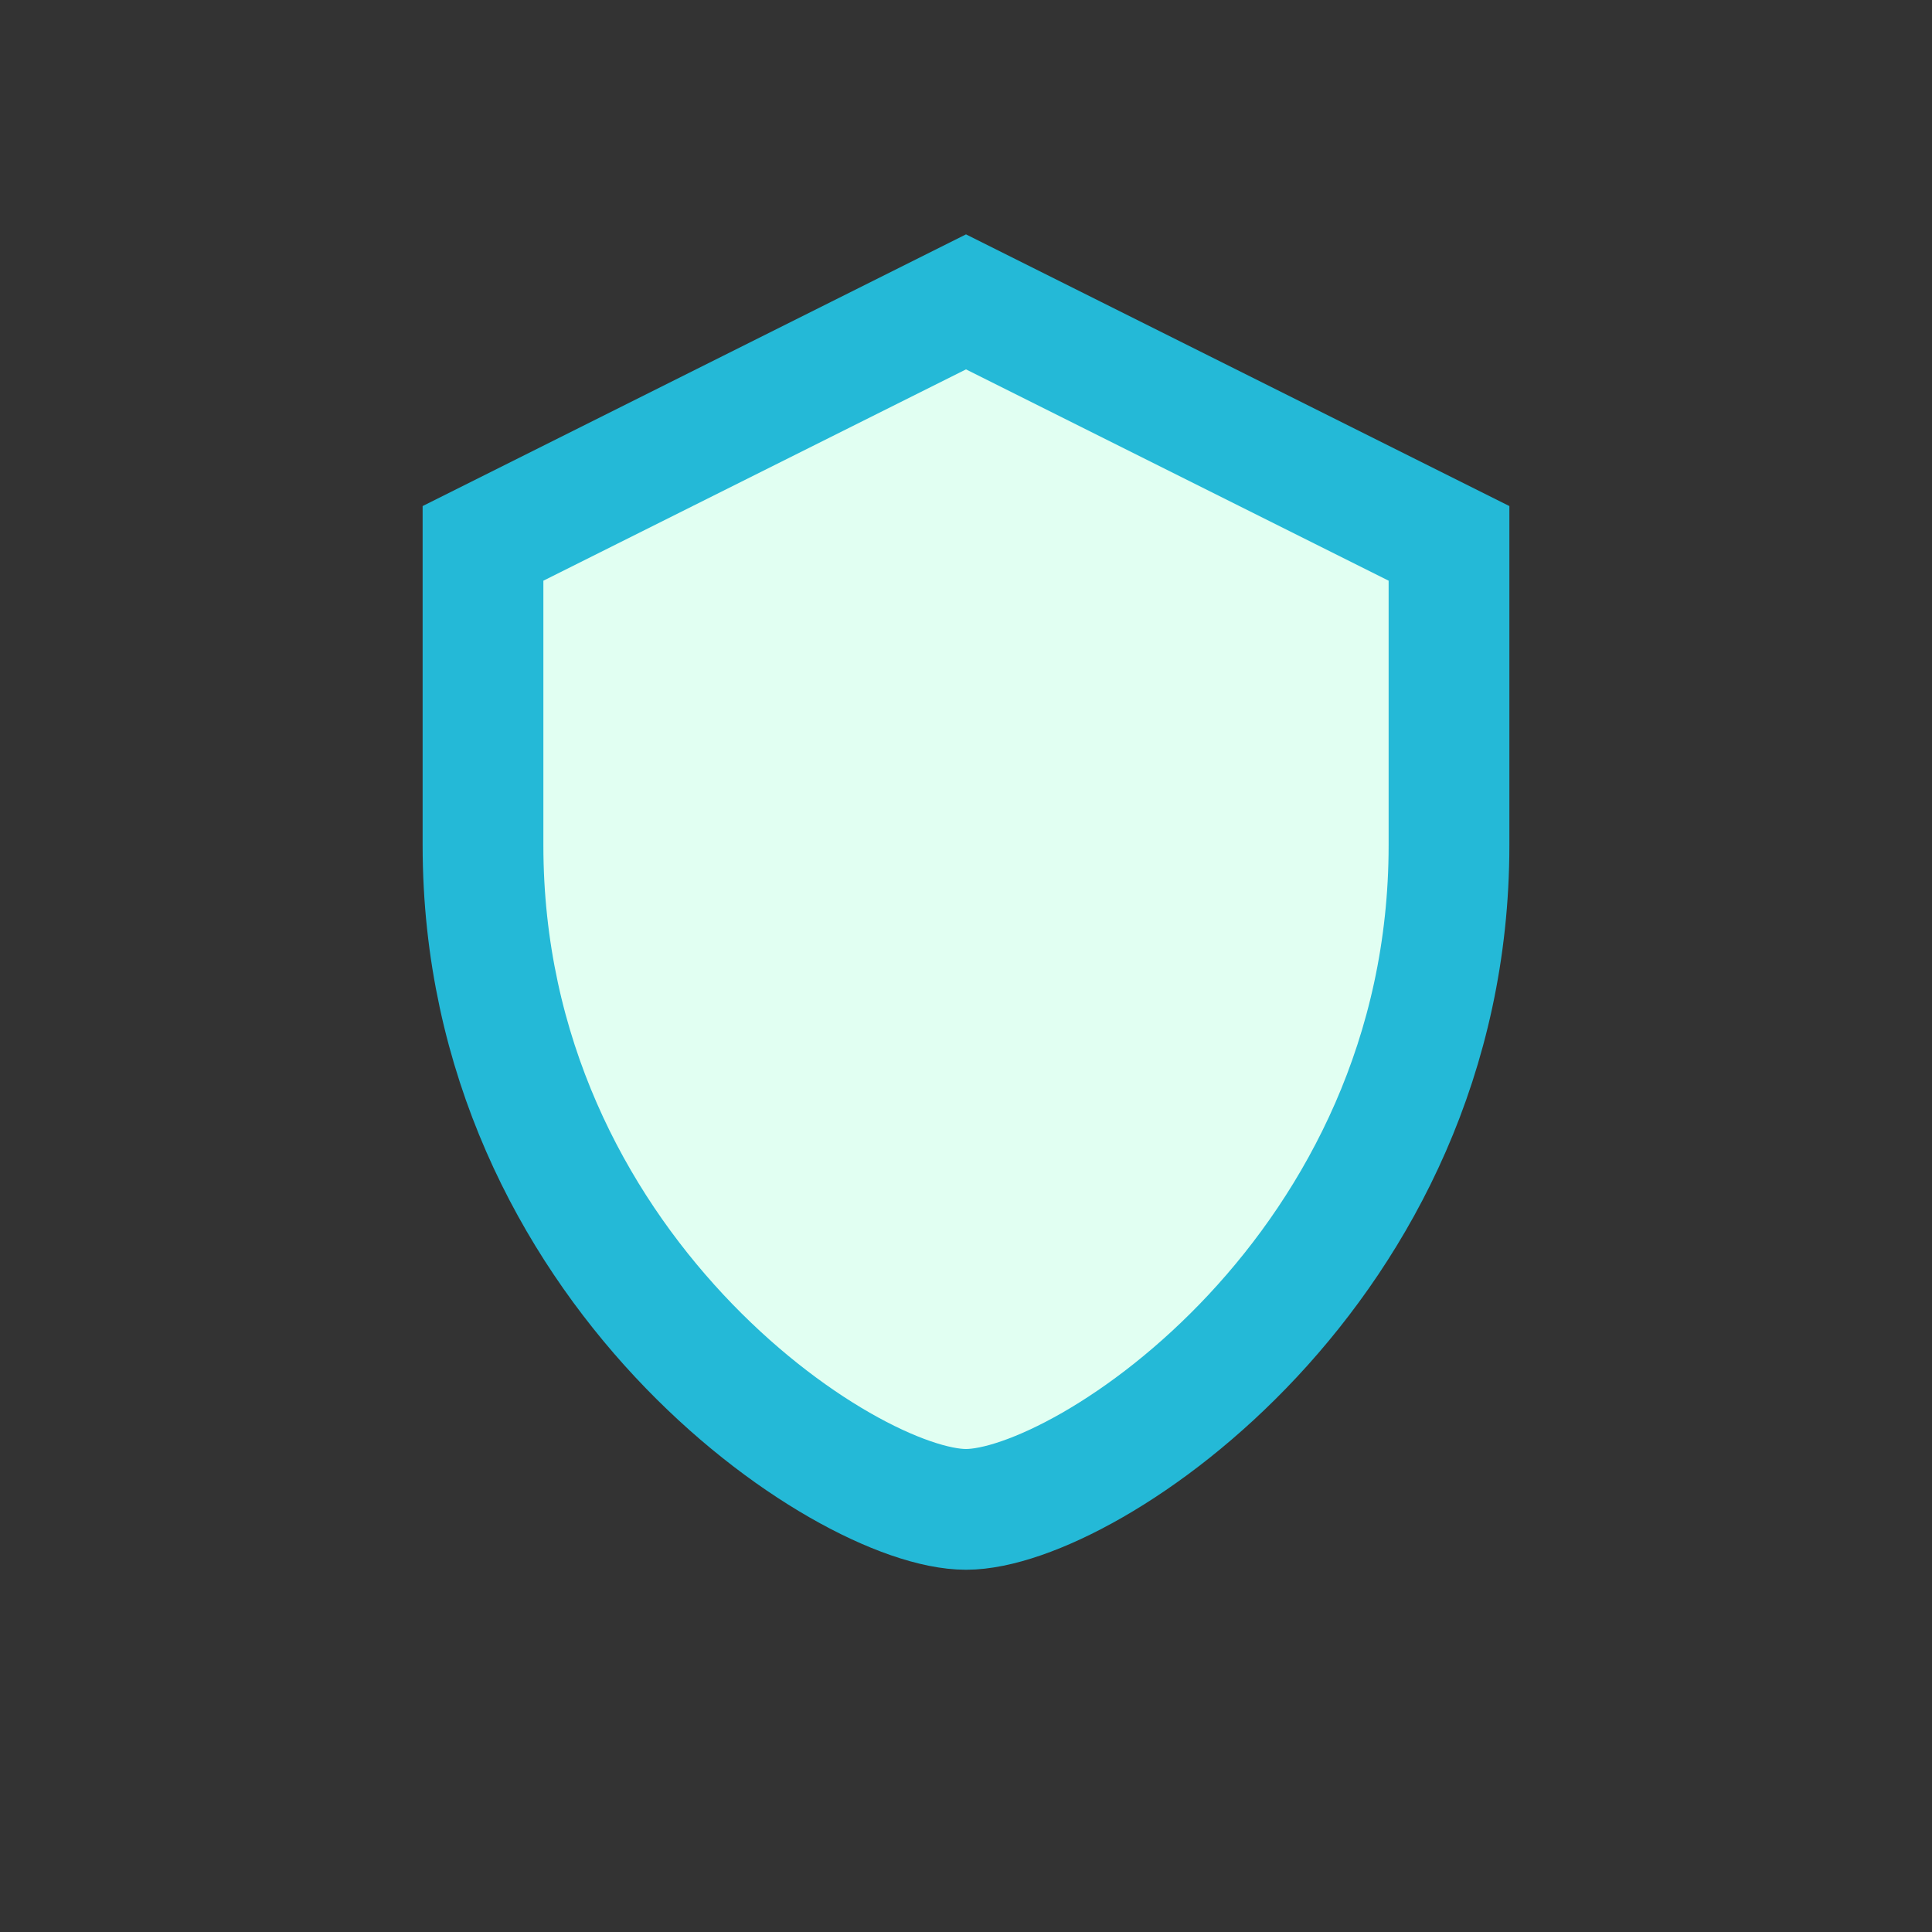 <?xml version="1.0" encoding="UTF-8"?>
<svg xmlns="http://www.w3.org/2000/svg" width="32" height="32" viewBox="0 0 32 32"><rect x="0" y="0" width="32" height="32" fill="#333333" stroke="none"/><path d="M8 14V9l8-4 8 4v5c0 7-6 11-8 11s-8-4-8-11z" fill="#E1FFF2" stroke="#24B9D7" stroke-width="2"/></svg>